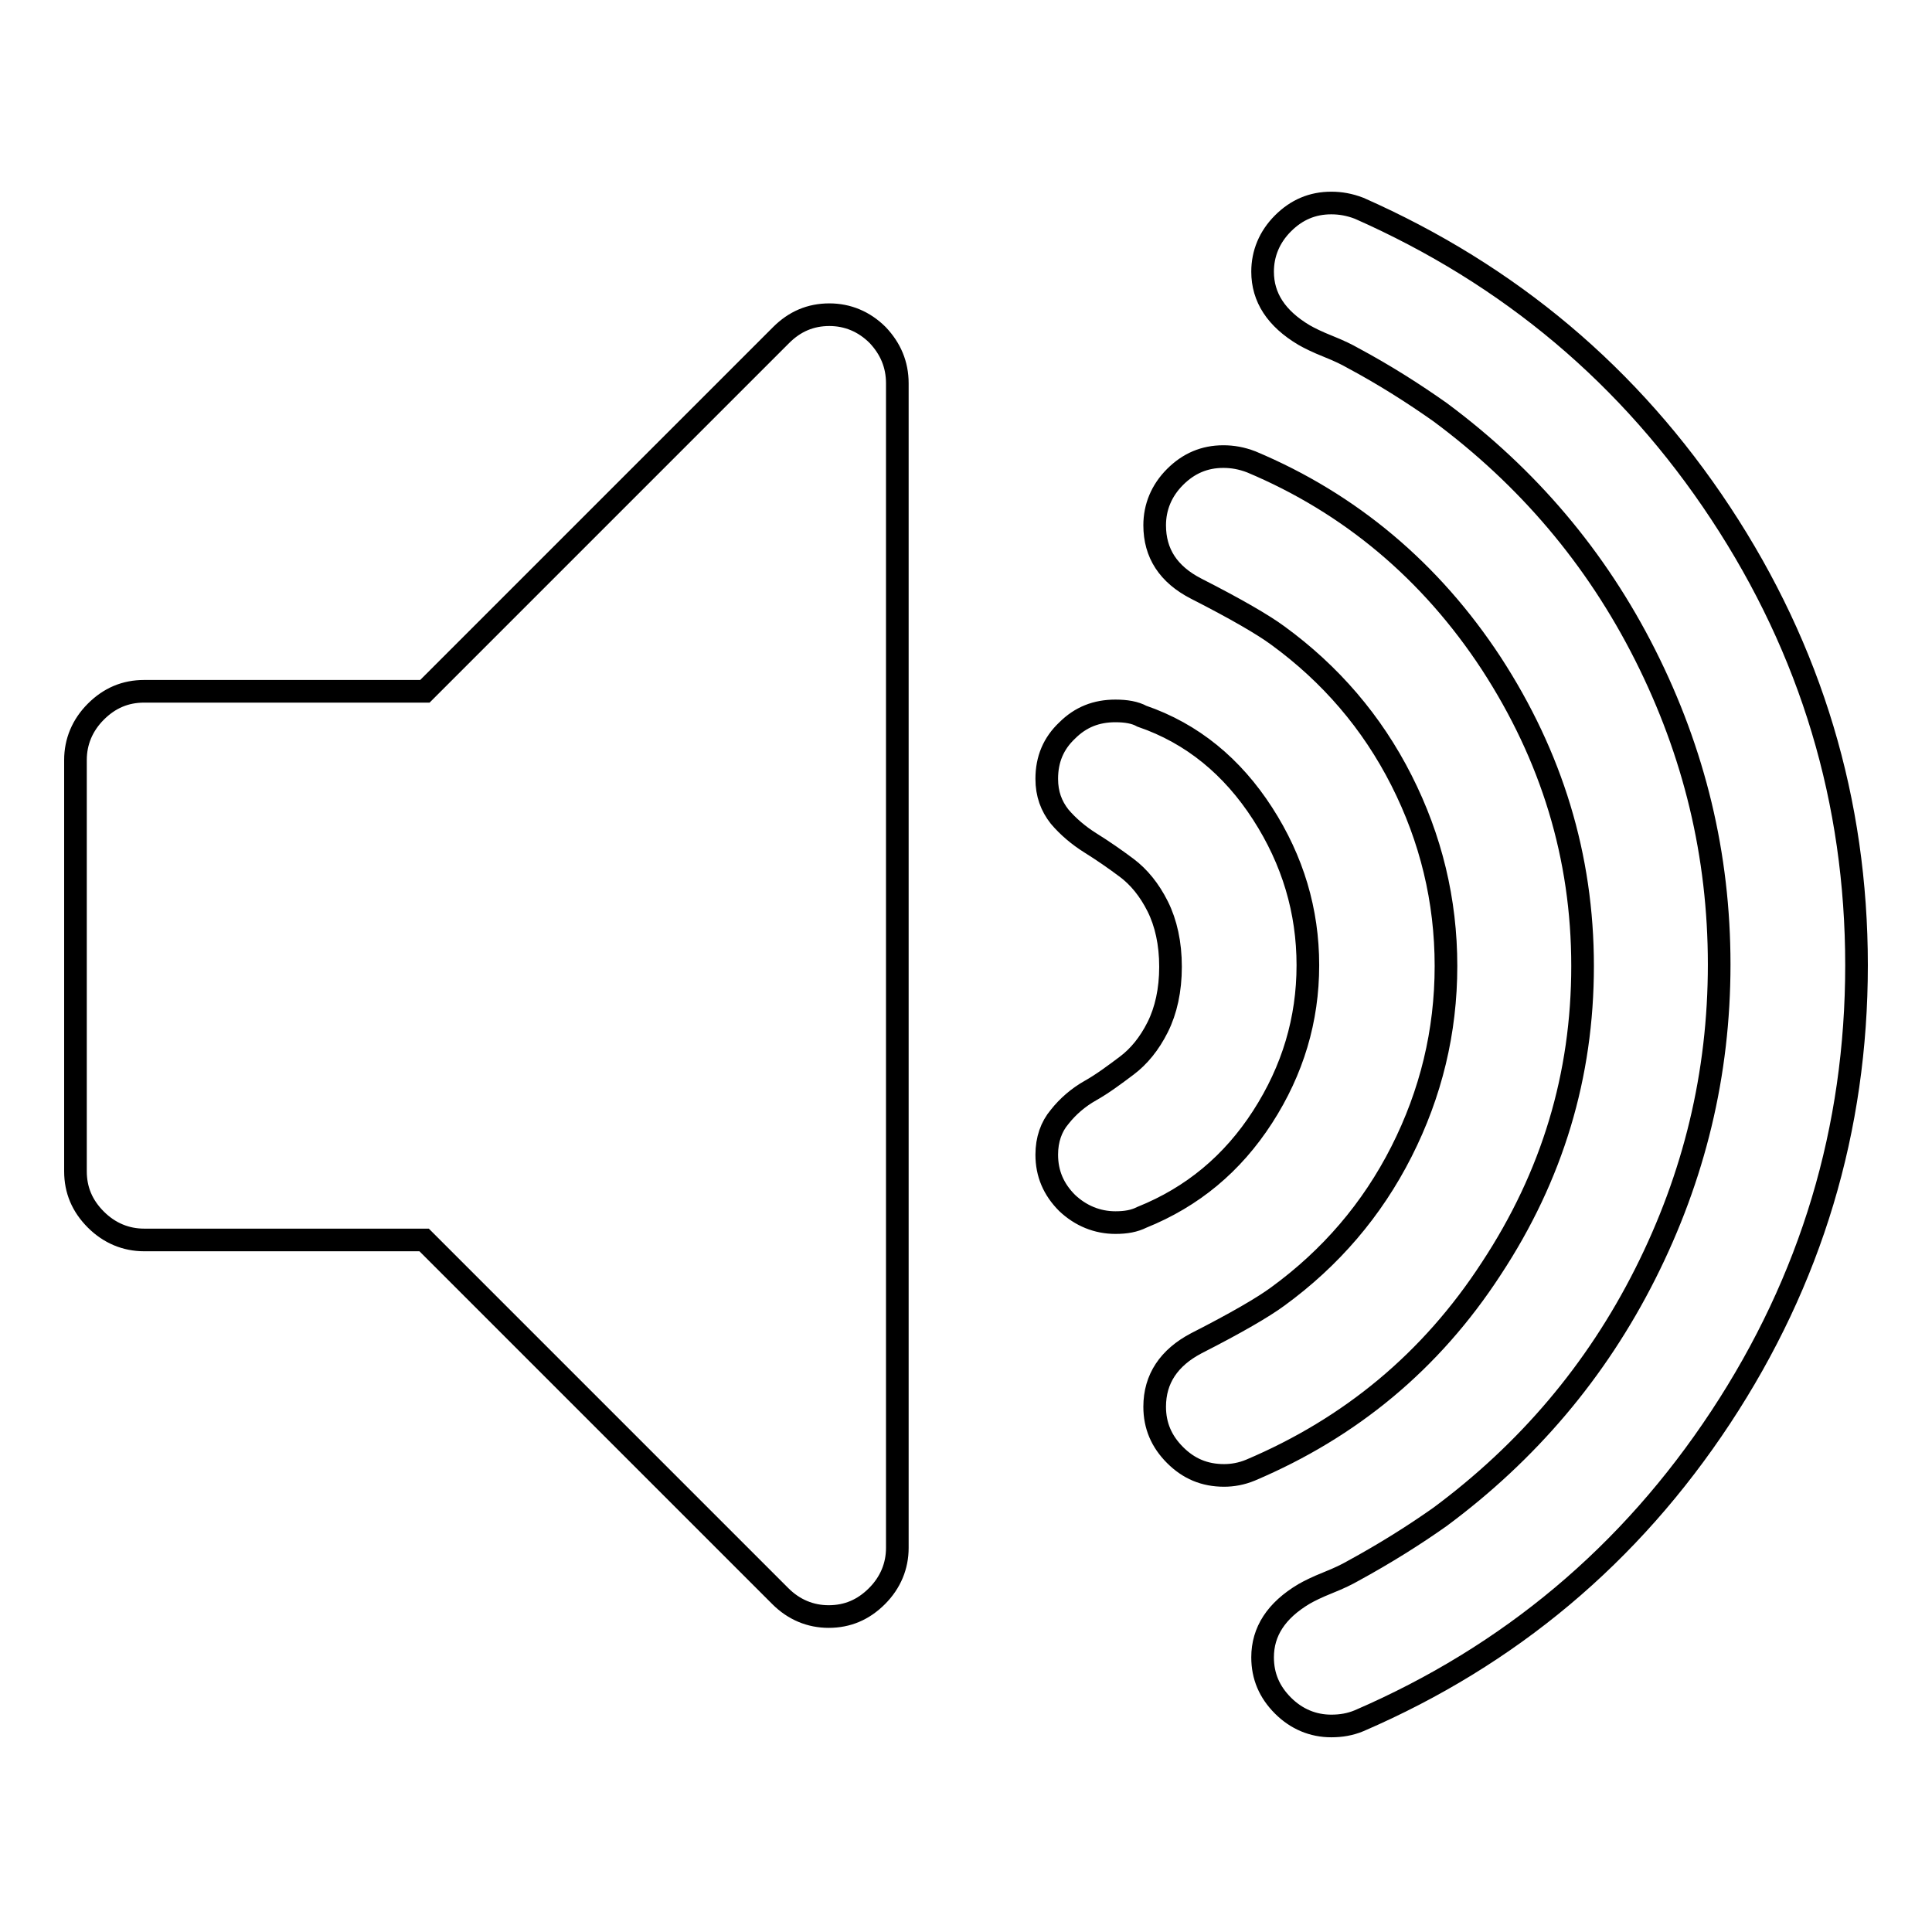 <?xml version="1.0" encoding="utf-8"?>
<!-- Svg Vector Icons : http://www.onlinewebfonts.com/icon -->
<!DOCTYPE svg PUBLIC "-//W3C//DTD SVG 1.1//EN" "http://www.w3.org/Graphics/SVG/1.1/DTD/svg11.dtd">
<svg version="1.1" xmlns="http://www.w3.org/2000/svg" xmlns:xlink="http://www.w3.org/1999/xlink" x="0px" y="0px" viewBox="0 0 256 256" enable-background="new 0 0 256 256" xml:space="preserve">
<g> <path stroke-width="3" fill-opacity="0" stroke="#000000"  d="M118.9,50.8v154.3c0,2.4-0.9,4.6-2.7,6.4c-1.8,1.8-3.9,2.7-6.4,2.7c-2.4,0-4.6-0.9-6.4-2.7l-47.2-47.2H19.1 c-2.4,0-4.6-0.9-6.4-2.7s-2.7-3.9-2.7-6.4v-54.5c0-2.4,0.9-4.6,2.7-6.4c1.8-1.8,3.9-2.7,6.4-2.7h37.2l47.2-47.2 c1.8-1.8,3.9-2.7,6.4-2.7c2.4,0,4.6,0.9,6.4,2.7C118,46.2,118.9,48.3,118.9,50.8z M167.3,107.8c4,6.2,6,12.9,6,20.1 c0,7.2-2,13.9-6,20.1c-4,6.2-9.3,10.6-16,13.3c-1,0.5-2.1,0.7-3.5,0.7c-2.4,0-4.6-0.9-6.4-2.6c-1.8-1.8-2.7-3.9-2.7-6.4 c0-2,0.6-3.7,1.7-5c1.1-1.4,2.5-2.6,4.1-3.5s3.2-2.1,4.8-3.3c1.6-1.2,3-2.9,4.1-5.1c1.1-2.2,1.7-4.9,1.7-8c0-3.1-0.6-5.8-1.7-8 c-1.1-2.2-2.5-3.9-4.1-5.1c-1.6-1.2-3.2-2.3-4.8-3.3c-1.6-1-3-2.2-4.1-3.5c-1.1-1.4-1.7-3-1.7-5c0-2.6,0.9-4.7,2.7-6.4 c1.8-1.8,3.9-2.6,6.4-2.6c1.4,0,2.6,0.2,3.5,0.7C158,97.2,163.3,101.6,167.3,107.8z M197.6,87.9c8,12.3,12.1,25.6,12.1,40.1 c0,14.5-4,27.8-12.1,40.1c-8,12.3-18.7,21.1-31.9,26.7c-1.2,0.5-2.4,0.7-3.5,0.7c-2.6,0-4.7-0.9-6.5-2.7c-1.8-1.8-2.7-3.9-2.7-6.4 c0-3.7,1.9-6.5,5.5-8.4c5.3-2.7,8.9-4.8,10.8-6.2c7-5.1,12.5-11.5,16.4-19.2c3.9-7.7,5.9-15.9,5.9-24.6s-2-16.9-5.9-24.6 c-3.9-7.7-9.4-14.1-16.4-19.2c-1.9-1.4-5.5-3.5-10.8-6.2c-3.7-1.9-5.5-4.7-5.5-8.4c0-2.4,0.9-4.6,2.7-6.4c1.8-1.8,3.9-2.7,6.4-2.7 c1.2,0,2.4,0.2,3.7,0.7C178.9,66.7,189.6,75.7,197.6,87.9z M228,68c12,18.2,18,38.2,18,59.9s-6,41.7-18,59.9 c-12,18.2-28,31.6-47.9,40.2c-1.2,0.5-2.4,0.7-3.7,0.7c-2.4,0-4.6-0.9-6.4-2.7c-1.8-1.8-2.7-3.9-2.7-6.4c0-3.4,1.8-6.2,5.5-8.4 c0.7-0.4,1.7-0.9,3.2-1.5s2.5-1.1,3.2-1.5c4.4-2.4,8.2-4.8,11.6-7.2c11.6-8.6,20.7-19.3,27.2-32.2c6.5-12.9,9.8-26.5,9.8-41 s-3.3-28.1-9.8-41c-6.5-12.9-15.6-23.6-27.2-32.2c-3.4-2.4-7.3-4.9-11.6-7.2c-0.7-0.4-1.7-0.9-3.2-1.5c-1.5-0.6-2.5-1.1-3.2-1.5 c-3.7-2.2-5.5-5-5.5-8.4c0-2.4,0.9-4.6,2.7-6.4c1.8-1.8,3.9-2.7,6.4-2.7c1.2,0,2.4,0.2,3.7,0.7C200,36.4,216,49.8,228,68z"/></g>
</svg>